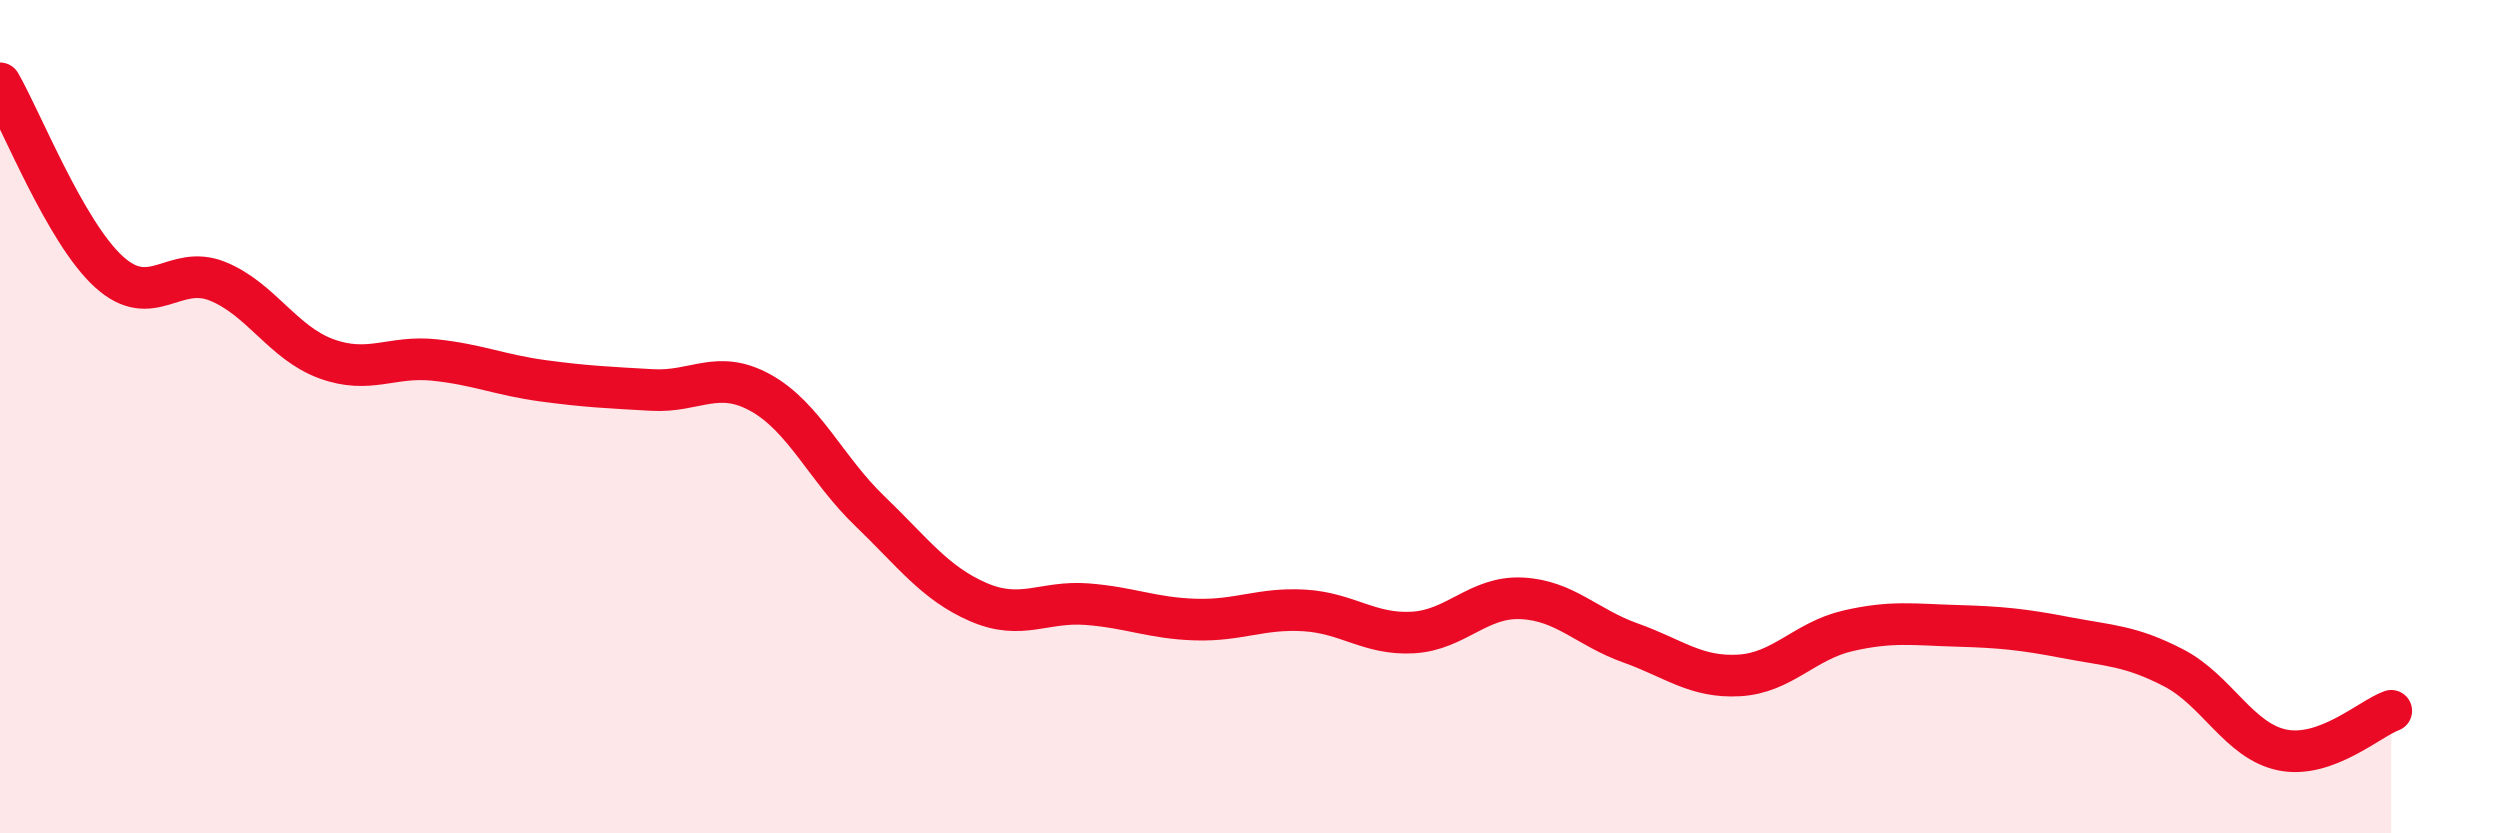 
    <svg width="60" height="20" viewBox="0 0 60 20" xmlns="http://www.w3.org/2000/svg">
      <path
        d="M 0,2 C 0.52,2.9 1.57,5.57 2.61,6.52 C 3.65,7.47 4.18,6.33 5.22,6.75 C 6.26,7.17 6.79,8.23 7.83,8.61 C 8.87,8.99 9.39,8.53 10.43,8.64 C 11.47,8.75 12,9 13.04,9.14 C 14.08,9.28 14.61,9.3 15.65,9.36 C 16.69,9.42 17.22,8.85 18.26,9.43 C 19.3,10.01 19.83,11.26 20.87,12.26 C 21.91,13.26 22.44,14 23.48,14.45 C 24.52,14.9 25.05,14.42 26.09,14.5 C 27.13,14.58 27.66,14.84 28.7,14.87 C 29.74,14.9 30.26,14.59 31.3,14.65 C 32.34,14.71 32.87,15.24 33.91,15.18 C 34.95,15.12 35.48,14.31 36.52,14.36 C 37.56,14.41 38.09,15.06 39.13,15.43 C 40.17,15.8 40.7,16.27 41.74,16.21 C 42.78,16.15 43.31,15.38 44.35,15.14 C 45.39,14.9 45.92,14.99 46.96,15.02 C 48,15.05 48.53,15.1 49.57,15.3 C 50.61,15.5 51.13,15.49 52.17,16.03 C 53.21,16.57 53.74,17.79 54.78,18 C 55.82,18.21 56.87,17.25 57.39,17.06L57.39 20L0 20Z"
        fill="#EB0A25"
        opacity="0.1"
        stroke-linecap="round"
        stroke-linejoin="round"
      />
      <path
        d="M 0,2 C 0.52,2.9 1.57,5.57 2.61,6.52 C 3.65,7.47 4.18,6.33 5.22,6.75 C 6.26,7.17 6.79,8.23 7.83,8.61 C 8.87,8.99 9.39,8.53 10.43,8.64 C 11.47,8.75 12,9 13.04,9.14 C 14.08,9.28 14.61,9.3 15.65,9.36 C 16.69,9.42 17.22,8.85 18.26,9.43 C 19.3,10.01 19.83,11.26 20.87,12.26 C 21.91,13.26 22.44,14 23.48,14.45 C 24.52,14.9 25.05,14.42 26.09,14.5 C 27.13,14.58 27.66,14.84 28.7,14.87 C 29.74,14.9 30.26,14.59 31.3,14.65 C 32.34,14.71 32.87,15.24 33.91,15.18 C 34.95,15.12 35.48,14.31 36.52,14.36 C 37.56,14.41 38.09,15.06 39.13,15.43 C 40.17,15.8 40.7,16.27 41.74,16.21 C 42.78,16.15 43.31,15.38 44.35,15.14 C 45.39,14.9 45.92,14.99 46.96,15.02 C 48,15.05 48.53,15.1 49.57,15.3 C 50.61,15.5 51.13,15.49 52.17,16.03 C 53.21,16.57 53.74,17.79 54.78,18 C 55.82,18.21 56.87,17.25 57.39,17.06"
        stroke="#EB0A25"
        stroke-width="1"
        fill="none"
        stroke-linecap="round"
        stroke-linejoin="round"
      />
    </svg>
  
